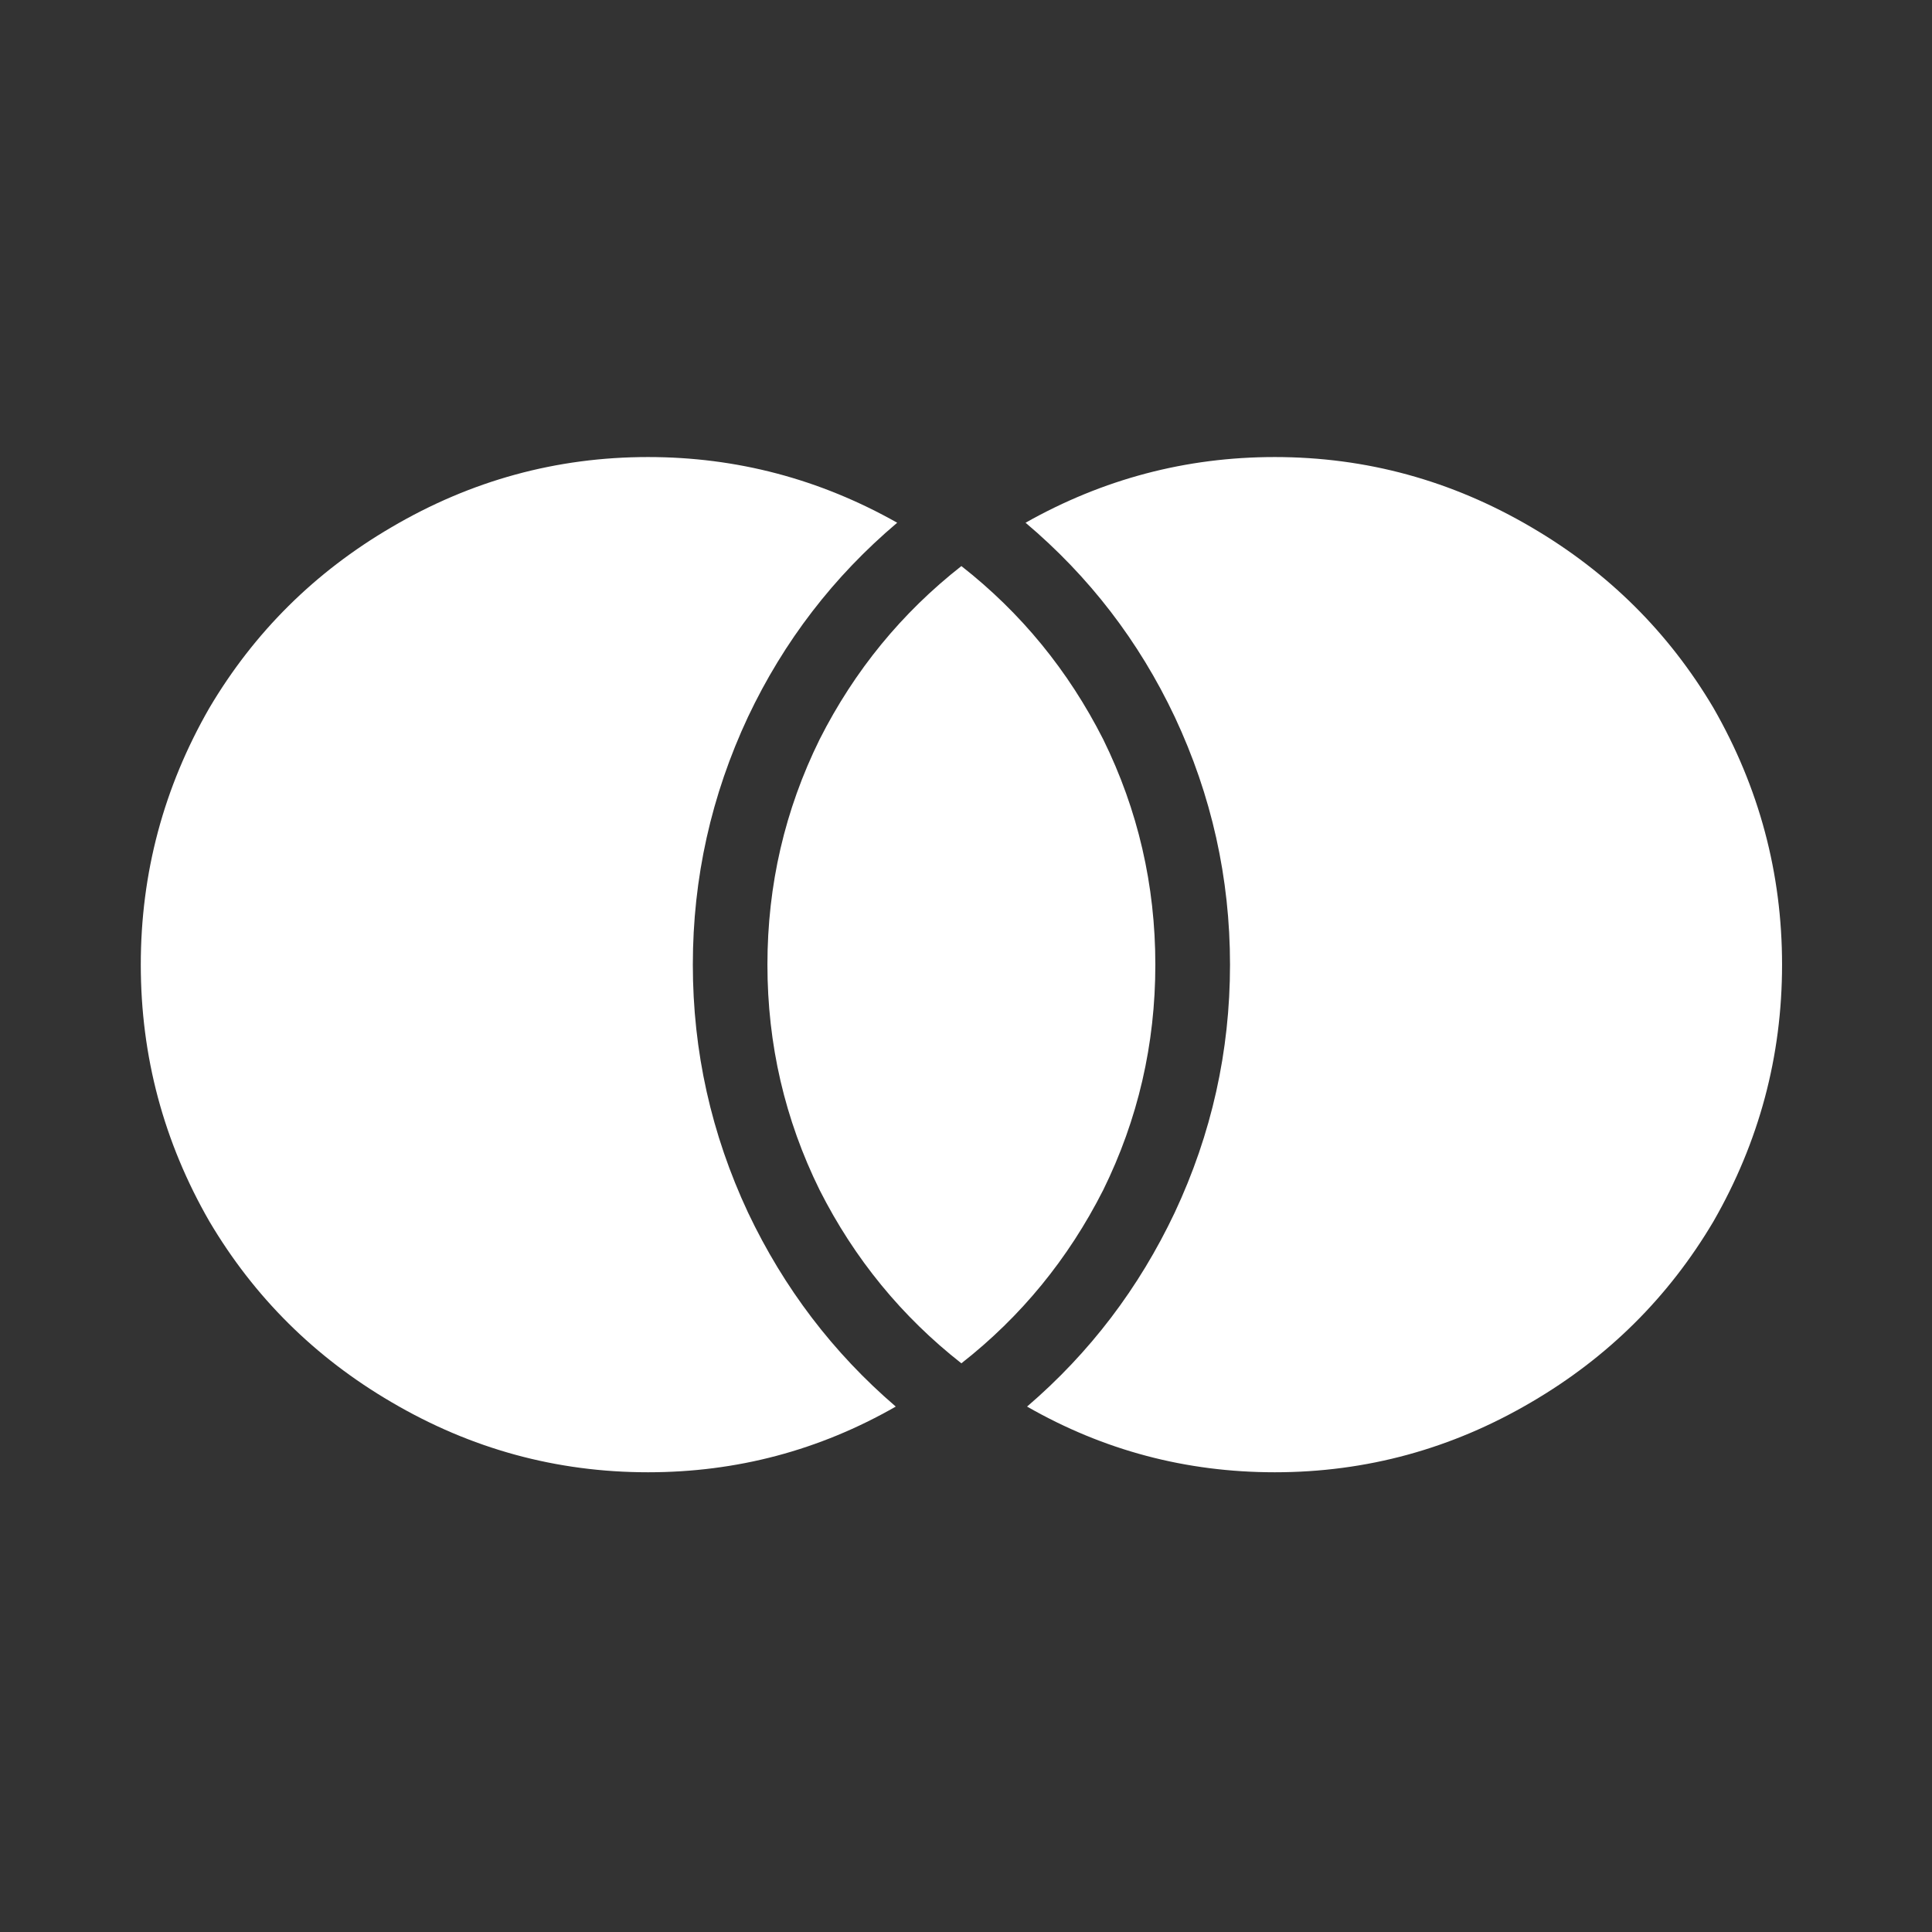 <svg width="23" height="23" viewBox="0 0 23 23" fill="none" xmlns="http://www.w3.org/2000/svg">
<rect x="0" y="0" width="23" height="23" fill="#333333" stroke="none"/>
<path d="M11.445 6.739C12.156 7.296 12.718 7.983 13.133 8.801C13.547 9.642 13.754 10.537 13.754 11.484C13.754 12.432 13.547 13.327 13.133 14.168C12.718 14.986 12.156 15.673 11.445 16.23C10.735 15.673 10.172 14.986 9.758 14.168C9.343 13.327 9.136 12.432 9.136 11.484C9.136 10.537 9.343 9.642 9.758 8.801C10.172 7.983 10.735 7.296 11.445 6.739ZM10.681 6.223C9.924 6.863 9.332 7.633 8.905 8.534C8.467 9.47 8.248 10.454 8.248 11.484C8.248 12.515 8.467 13.499 8.905 14.435C9.332 15.335 9.918 16.105 10.664 16.745C9.752 17.267 8.769 17.527 7.715 17.527C6.626 17.527 5.607 17.249 4.66 16.692C3.748 16.159 3.026 15.442 2.493 14.541C1.948 13.594 1.676 12.575 1.676 11.484C1.676 10.394 1.948 9.375 2.493 8.427C3.026 7.527 3.748 6.81 4.66 6.277C5.607 5.72 6.626 5.441 7.715 5.441C8.769 5.441 9.758 5.702 10.681 6.223ZM12.227 16.745C12.973 16.105 13.559 15.335 13.985 14.435C14.424 13.499 14.643 12.515 14.643 11.484C14.643 10.454 14.424 9.47 13.985 8.534C13.559 7.633 12.967 6.863 12.209 6.223C13.133 5.702 14.121 5.441 15.175 5.441C16.265 5.441 17.283 5.72 18.231 6.277C19.142 6.81 19.865 7.527 20.398 8.427C20.942 9.375 21.215 10.394 21.215 11.484C21.215 12.575 20.942 13.594 20.398 14.541C19.865 15.442 19.142 16.159 18.231 16.692C17.283 17.249 16.265 17.527 15.175 17.527C14.121 17.527 13.139 17.267 12.227 16.745Z" fill="white"/>
</svg>
